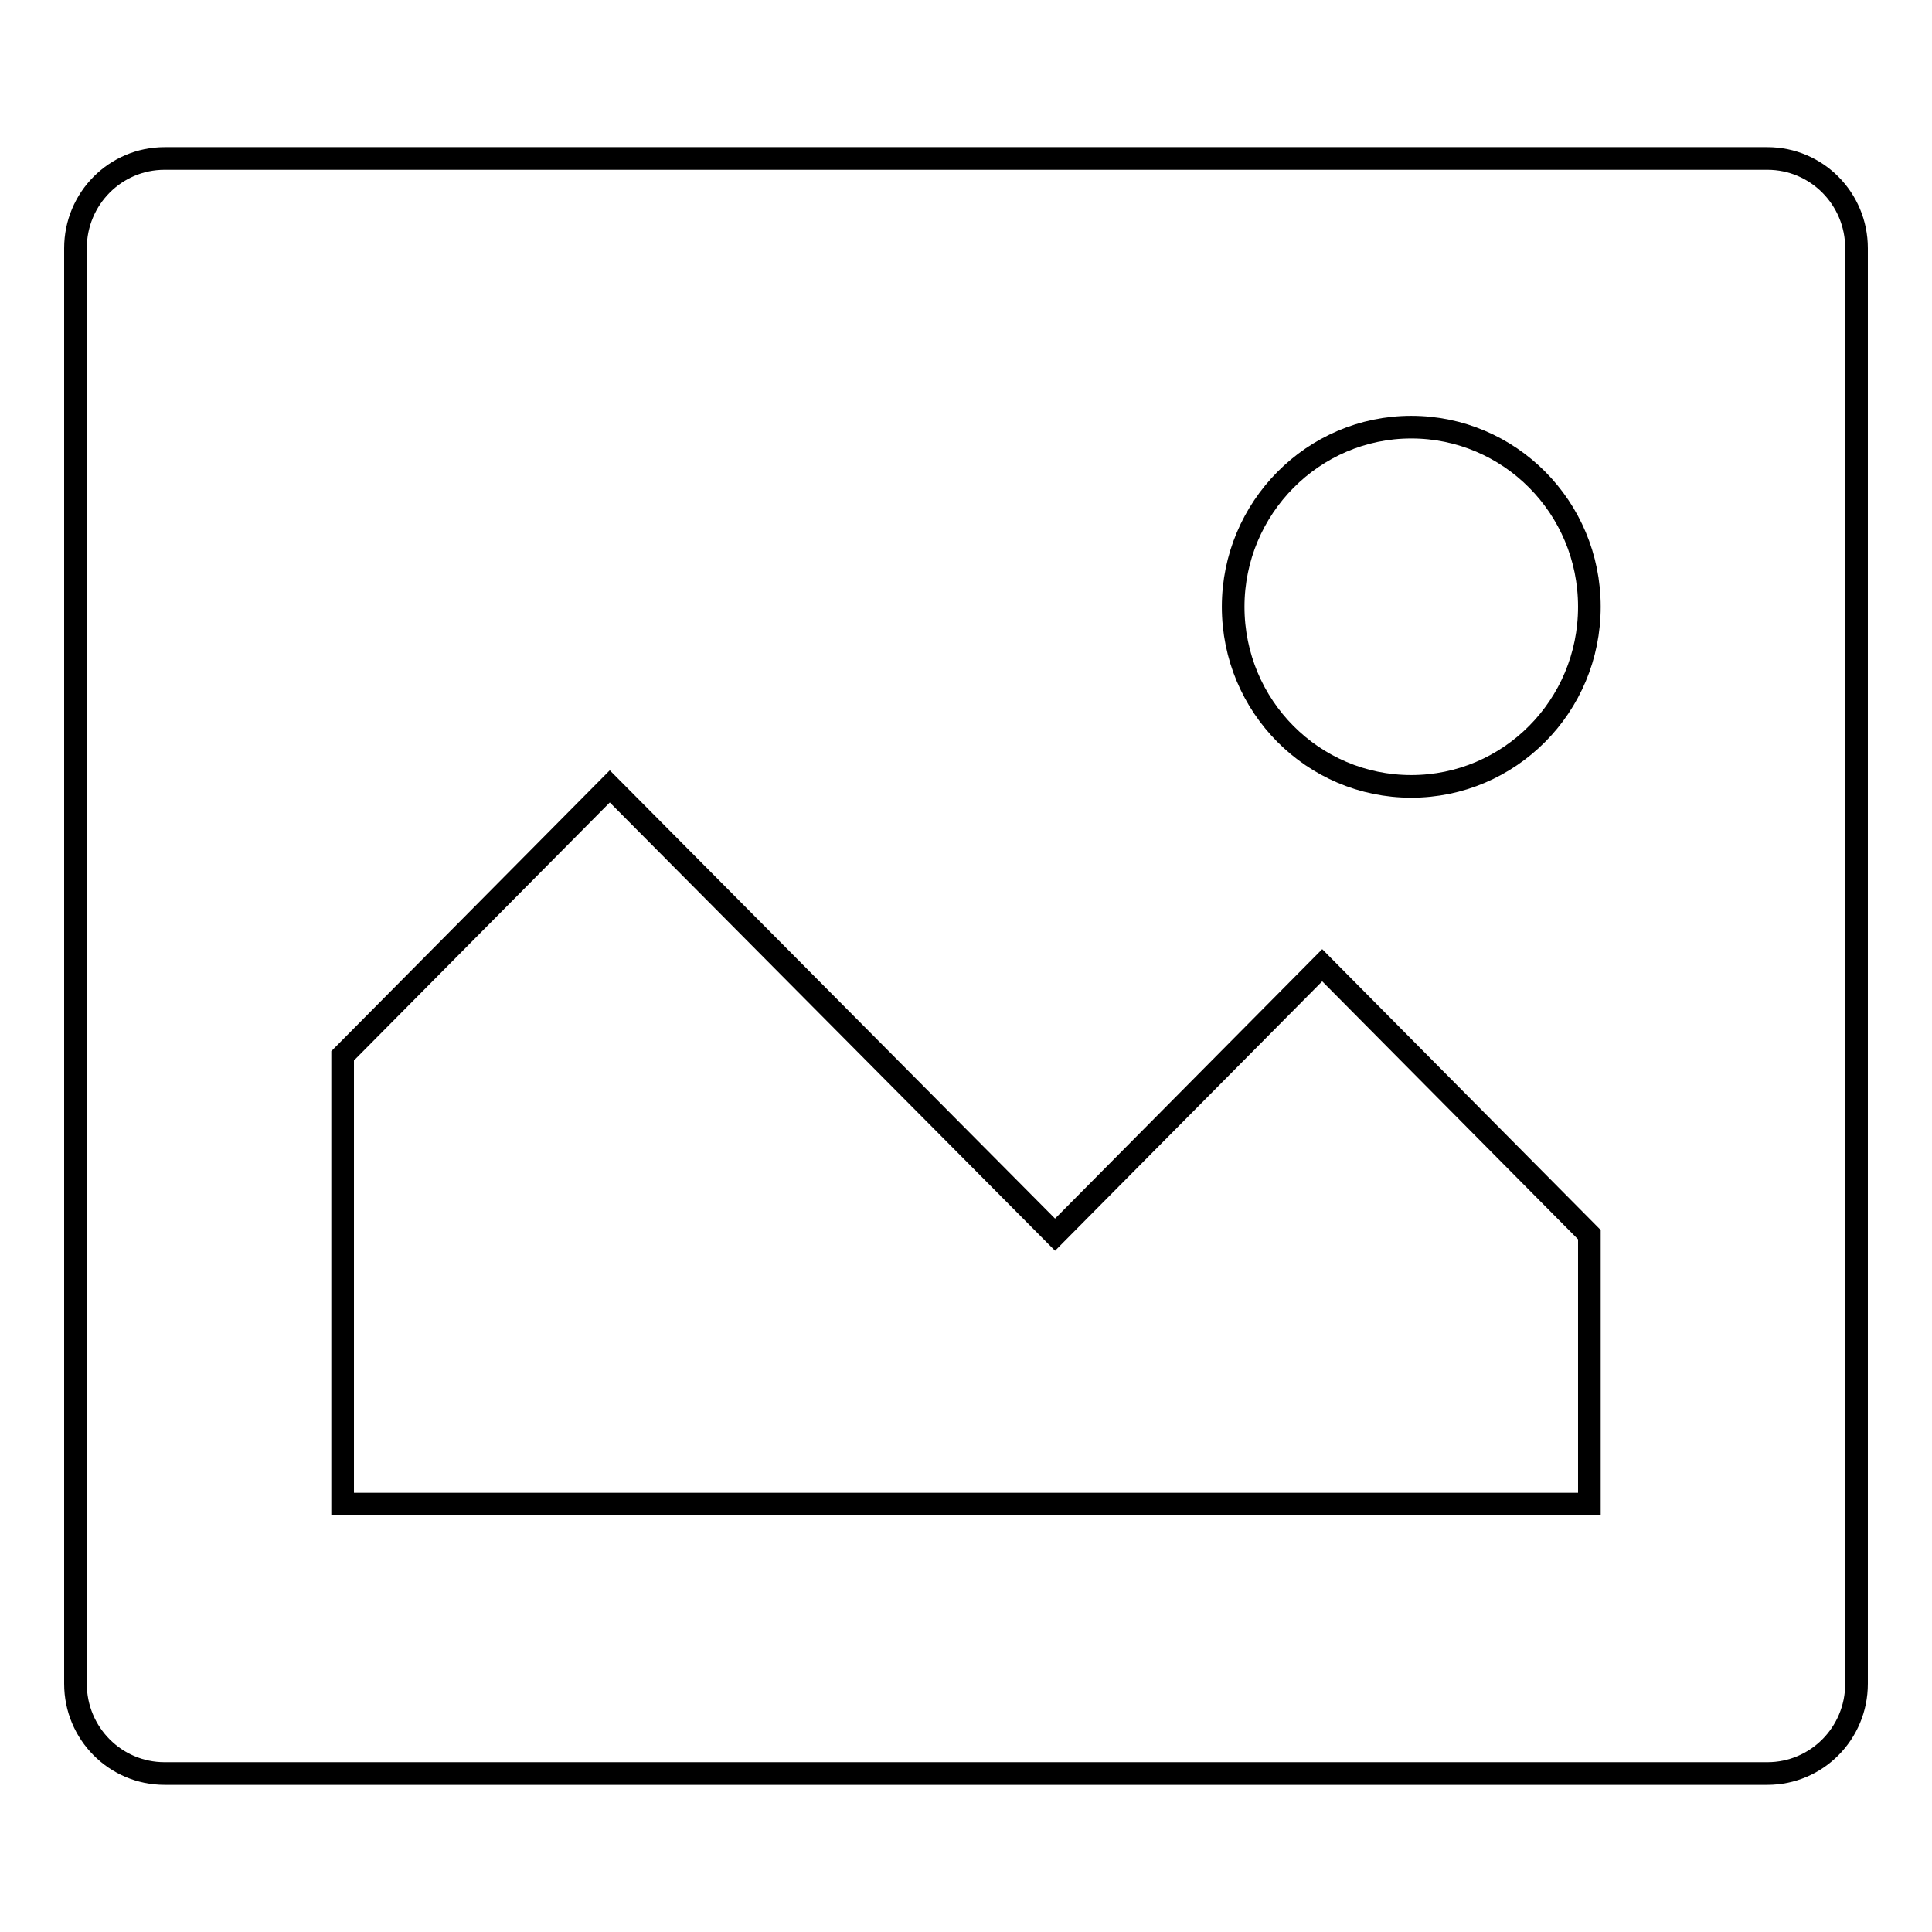<?xml version="1.0" encoding="utf-8"?>
<!-- Svg Vector Icons : http://www.onlinewebfonts.com/icon -->
<!DOCTYPE svg PUBLIC "-//W3C//DTD SVG 1.1//EN" "http://www.w3.org/Graphics/SVG/1.1/DTD/svg11.dtd">
<svg version="1.1" xmlns="http://www.w3.org/2000/svg" xmlns:xlink="http://www.w3.org/1999/xlink" x="0px" y="0px" viewBox="0 0 256 256" enable-background="new 0 0 256 256" xml:space="preserve">
<g><g><path stroke-width="3" fill-opacity="0" stroke="#000000"  d="M234.2,21H21.8C15.3,21,10,26.3,10,32.9v190.2c0,6.6,5.3,11.9,11.8,11.9h212.4c6.5,0,11.8-5.3,11.8-11.9V32.9C246,26.3,240.7,21,234.2,21L234.2,21z M210.6,199.3H45.4v-59.4l35.4-35.7l59,59.4l35.4-35.7l35.4,35.7V199.3L210.6,199.3z M187,104.2c-13,0-23.6-10.6-23.6-23.8c0-13.1,10.6-23.8,23.6-23.8c13,0,23.6,10.6,23.6,23.8C210.6,93.6,200,104.2,187,104.2L187,104.2z"/></g></g>
</svg>